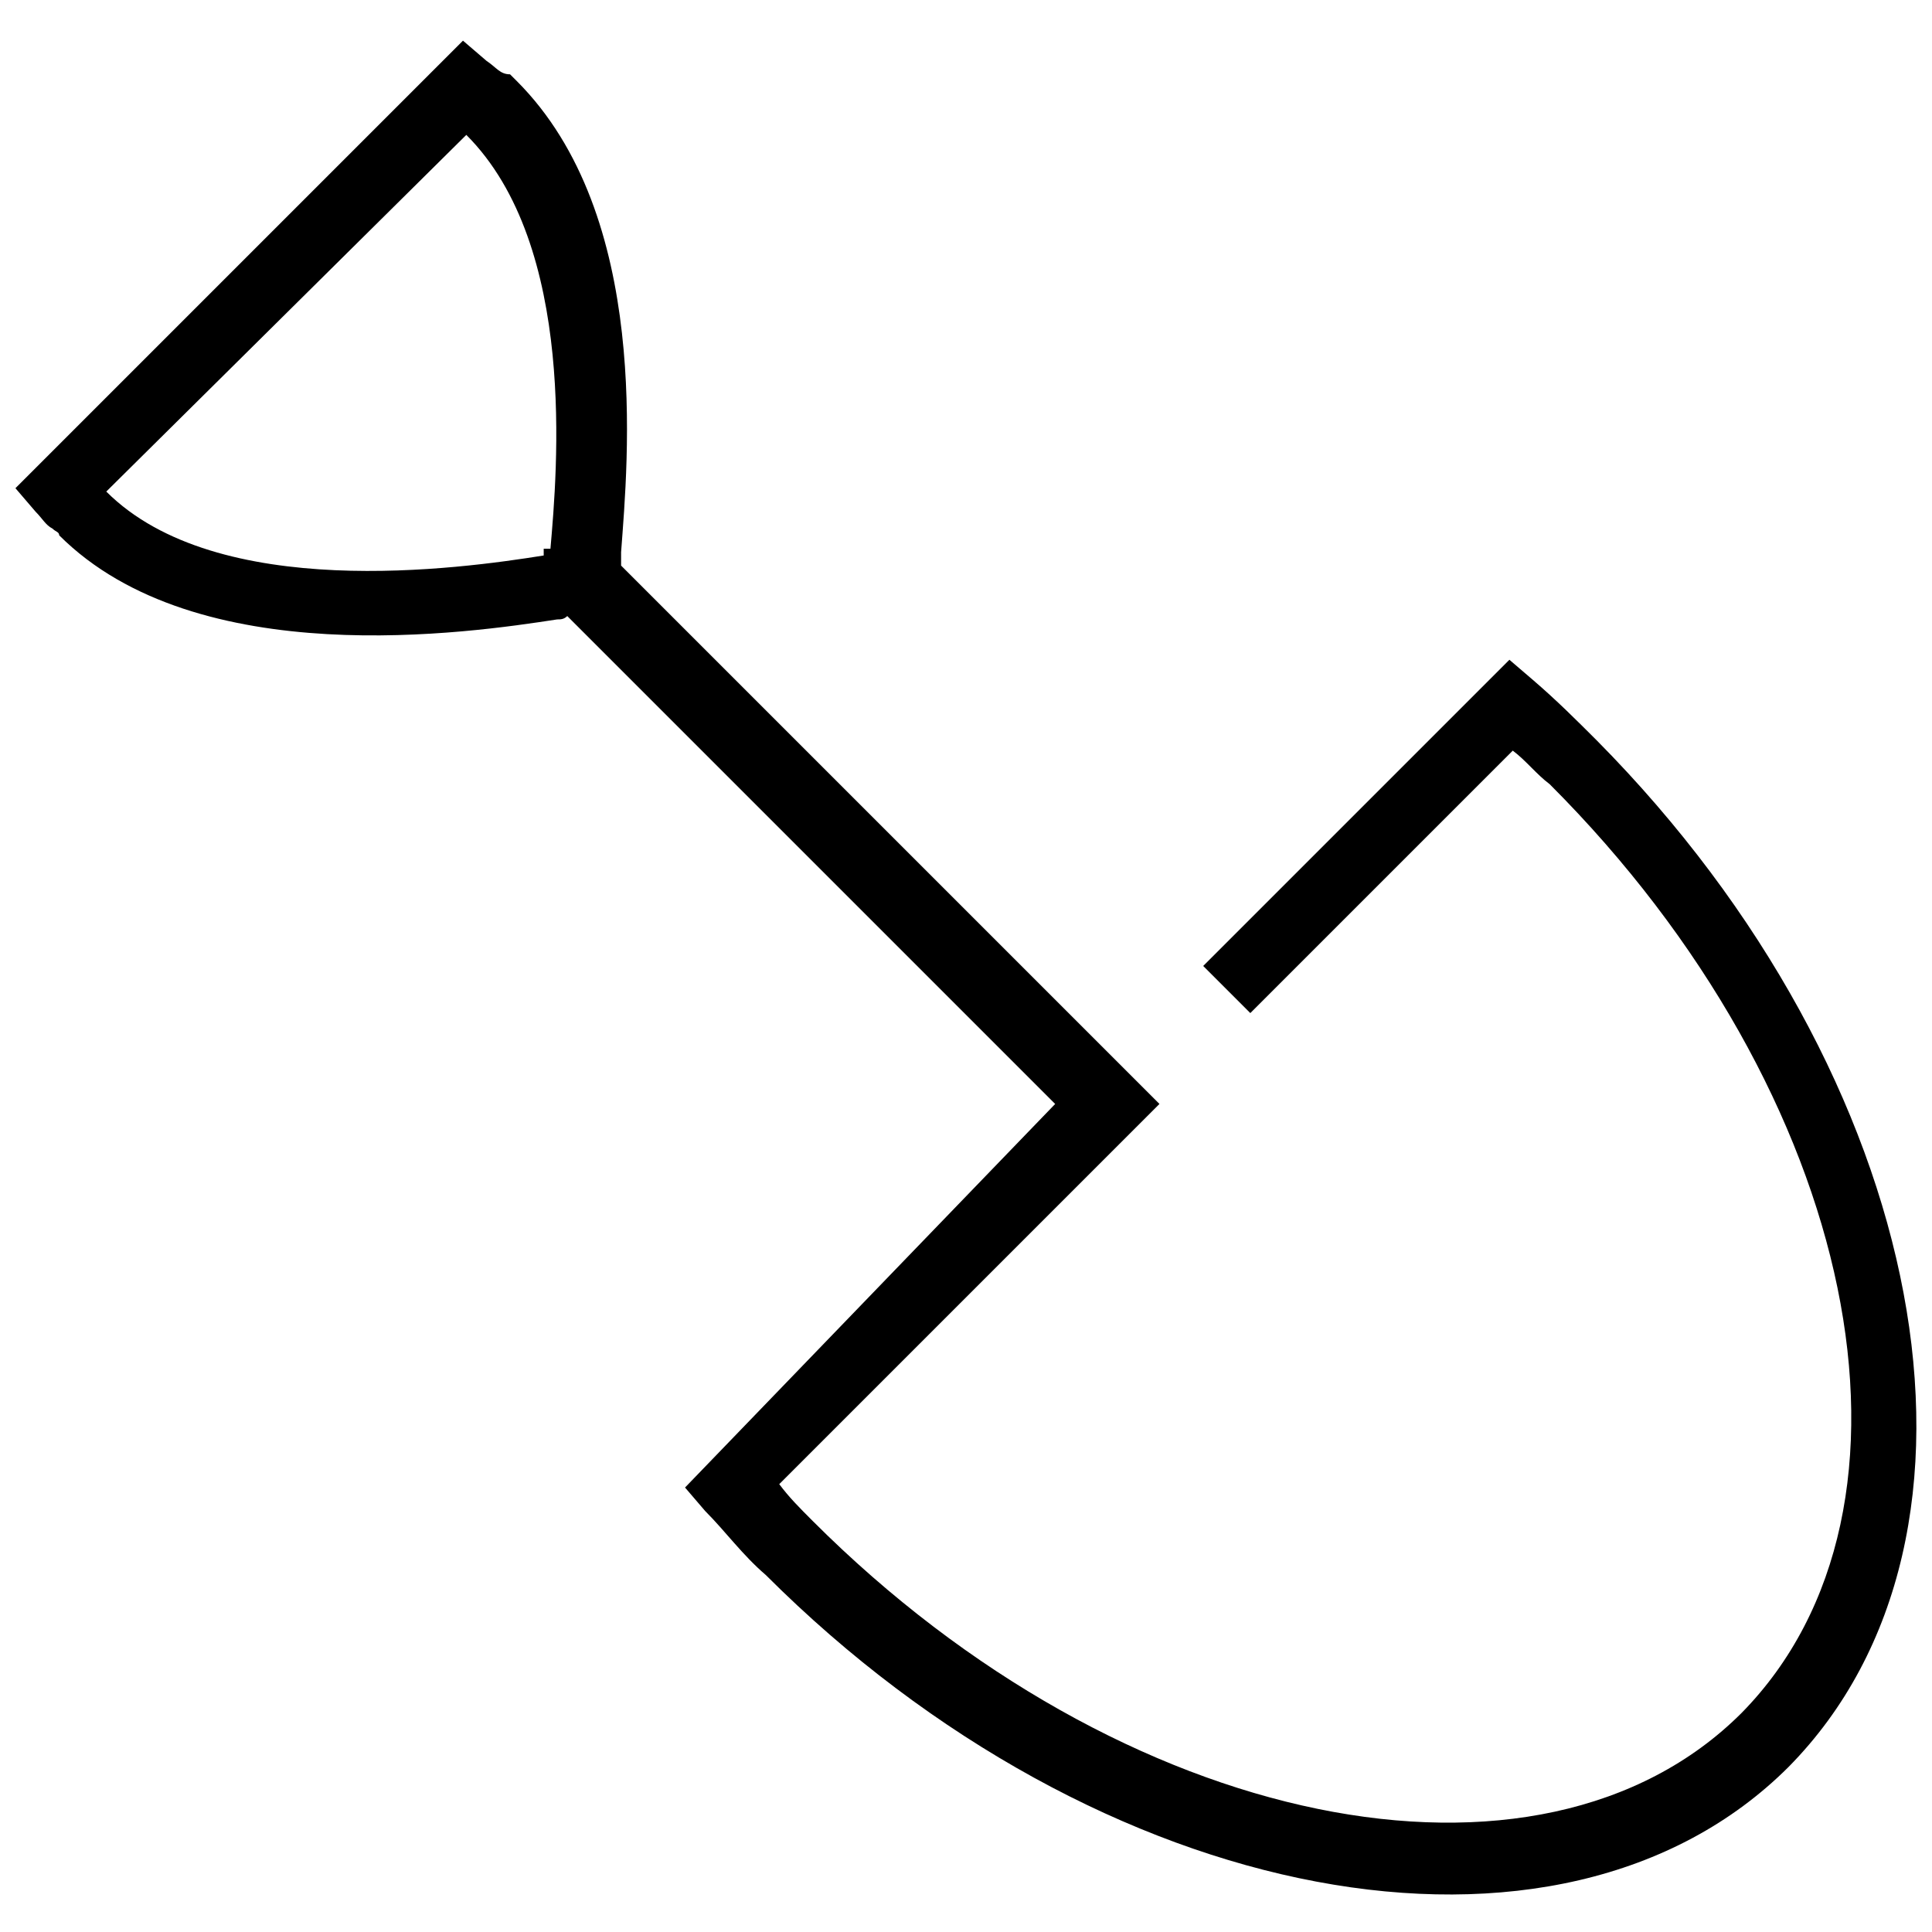 <?xml version="1.0" encoding="UTF-8"?>
<!-- The Best Svg Icon site in the world: iconSvg.co, Visit us! https://iconsvg.co -->
<svg width="800px" height="800px" version="1.1" viewBox="144 144 512 512" xmlns="http://www.w3.org/2000/svg">
 <defs>
  <clipPath id="a">
   <path d="m148.09 154h503.81v493h-503.81z"/>
  </clipPath>
 </defs>
 <g clip-path="url(#a)">
  <path d="m567.19 340.25c-5.352-5.352-10.699-10.699-16.941-16.051l-6.242-5.352-81.145 81.145 12.484 12.484 69.551-69.551c3.566 2.676 6.242 6.242 9.809 8.918 82.035 82.035 104.33 191.71 50.828 246.11-53.5 53.5-164.07 31.211-246.11-50.828-3.566-3.566-6.242-6.242-8.918-9.809l100.76-100.76-142.67-142.67v-3.566c1.785-24.074 8.023-89.168-27.645-124.84l-1.785-1.785c-2.668 0-3.562-1.785-6.238-3.566l-6.238-5.352-118.6 118.6 5.352 6.242c1.785 1.785 2.676 3.566 4.457 4.457 0.891 0.891 1.785 0.891 1.785 1.785 36.559 36.559 108.79 25.859 131.97 22.293 0.891 0 1.785 0 2.676-0.891l129.3 129.3-98.09 101.65 5.352 6.242c5.352 5.352 9.809 11.594 16.051 16.941 88.277 88.277 210.44 111.46 271.08 50.828 60.629-61.527 37.445-182.8-50.832-271.97zm-277.32-50.824h-1.785v1.785c-22.293 3.566-86.496 12.484-115.92-16.941l95.414-94.523c29.426 29.426 24.074 89.168 22.293 109.68z"/>
 </g>
</svg>